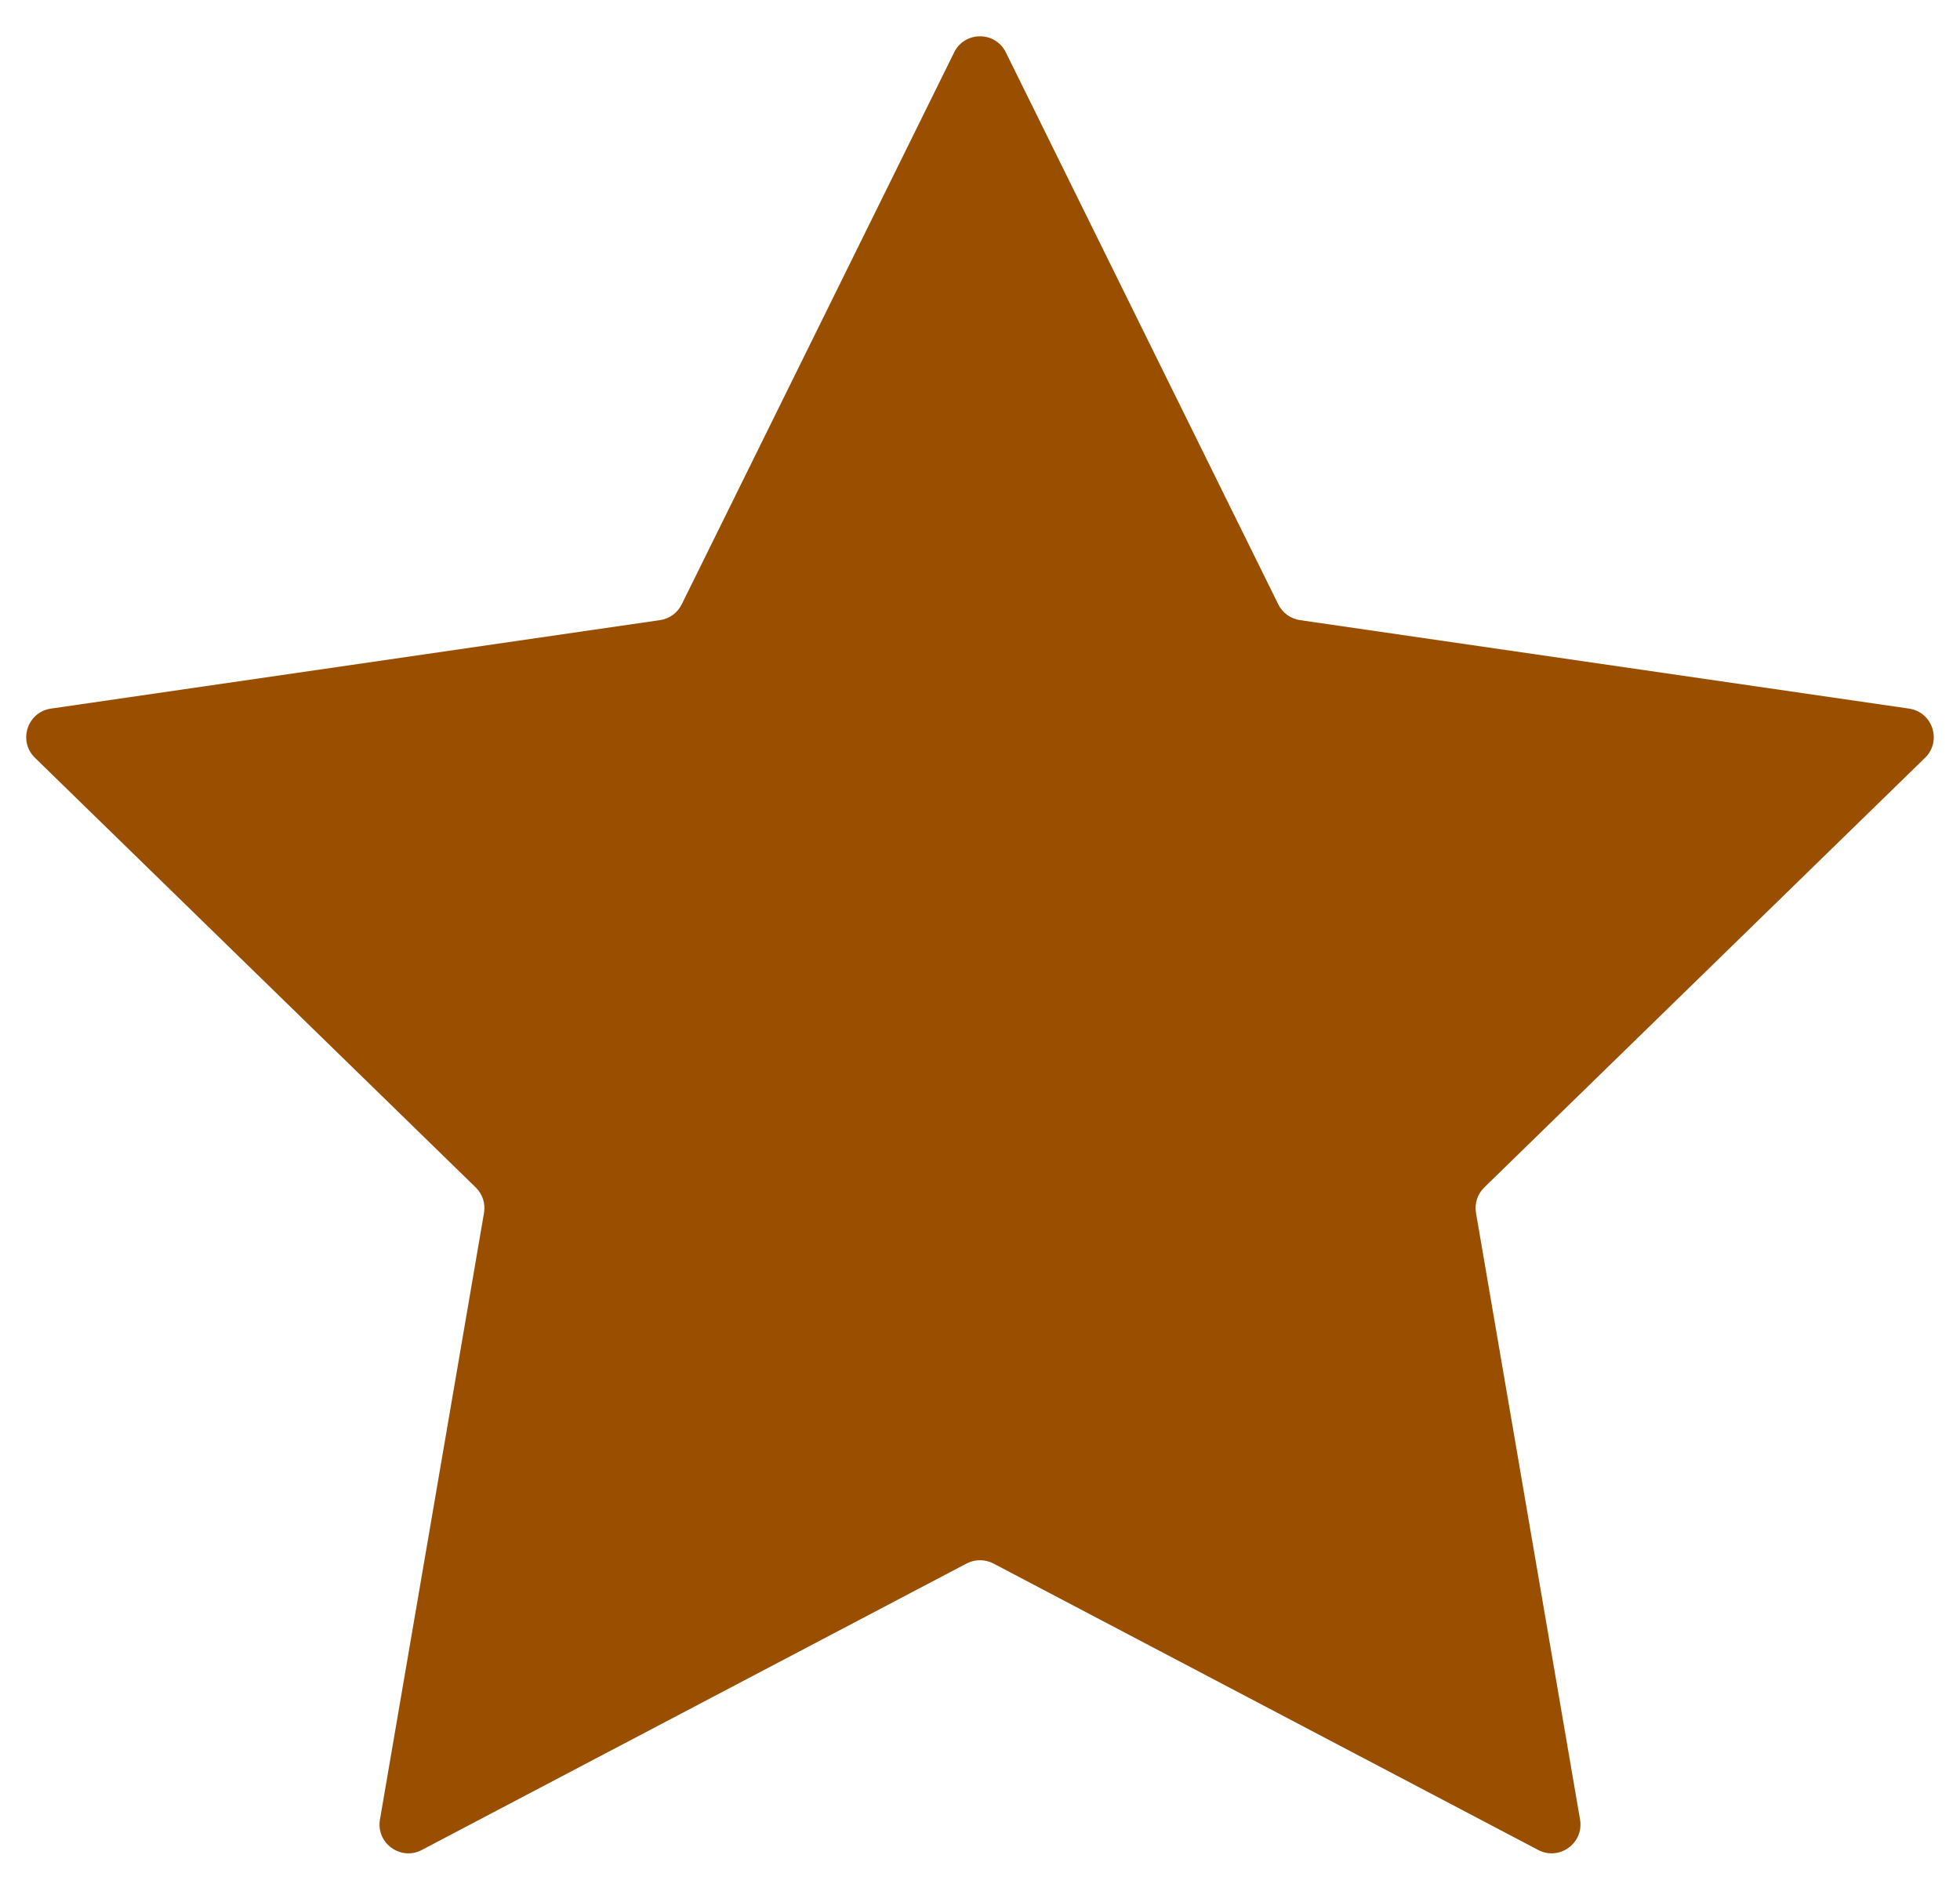 <svg xmlns="http://www.w3.org/2000/svg" fill="none" viewBox="0 0 34 33" height="33" width="34">
<path fill="#9A4F00" d="M16.552 0.908C16.735 0.537 17.265 0.537 17.448 0.908L22.174 10.483C22.247 10.631 22.387 10.733 22.55 10.757L33.116 12.292C33.526 12.352 33.69 12.856 33.394 13.145L25.748 20.598C25.63 20.712 25.576 20.878 25.604 21.04L27.409 31.564C27.479 31.972 27.05 32.284 26.683 32.091L17.233 27.122C17.087 27.046 16.913 27.046 16.767 27.122L7.317 32.091C6.95 32.284 6.521 31.972 6.591 31.564L8.396 21.04C8.424 20.878 8.37 20.712 8.252 20.598L0.606 13.145C0.31 12.856 0.473 12.352 0.884 12.292L11.45 10.757C11.613 10.733 11.753 10.631 11.826 10.483L16.552 0.908Z"></path>
</svg>
